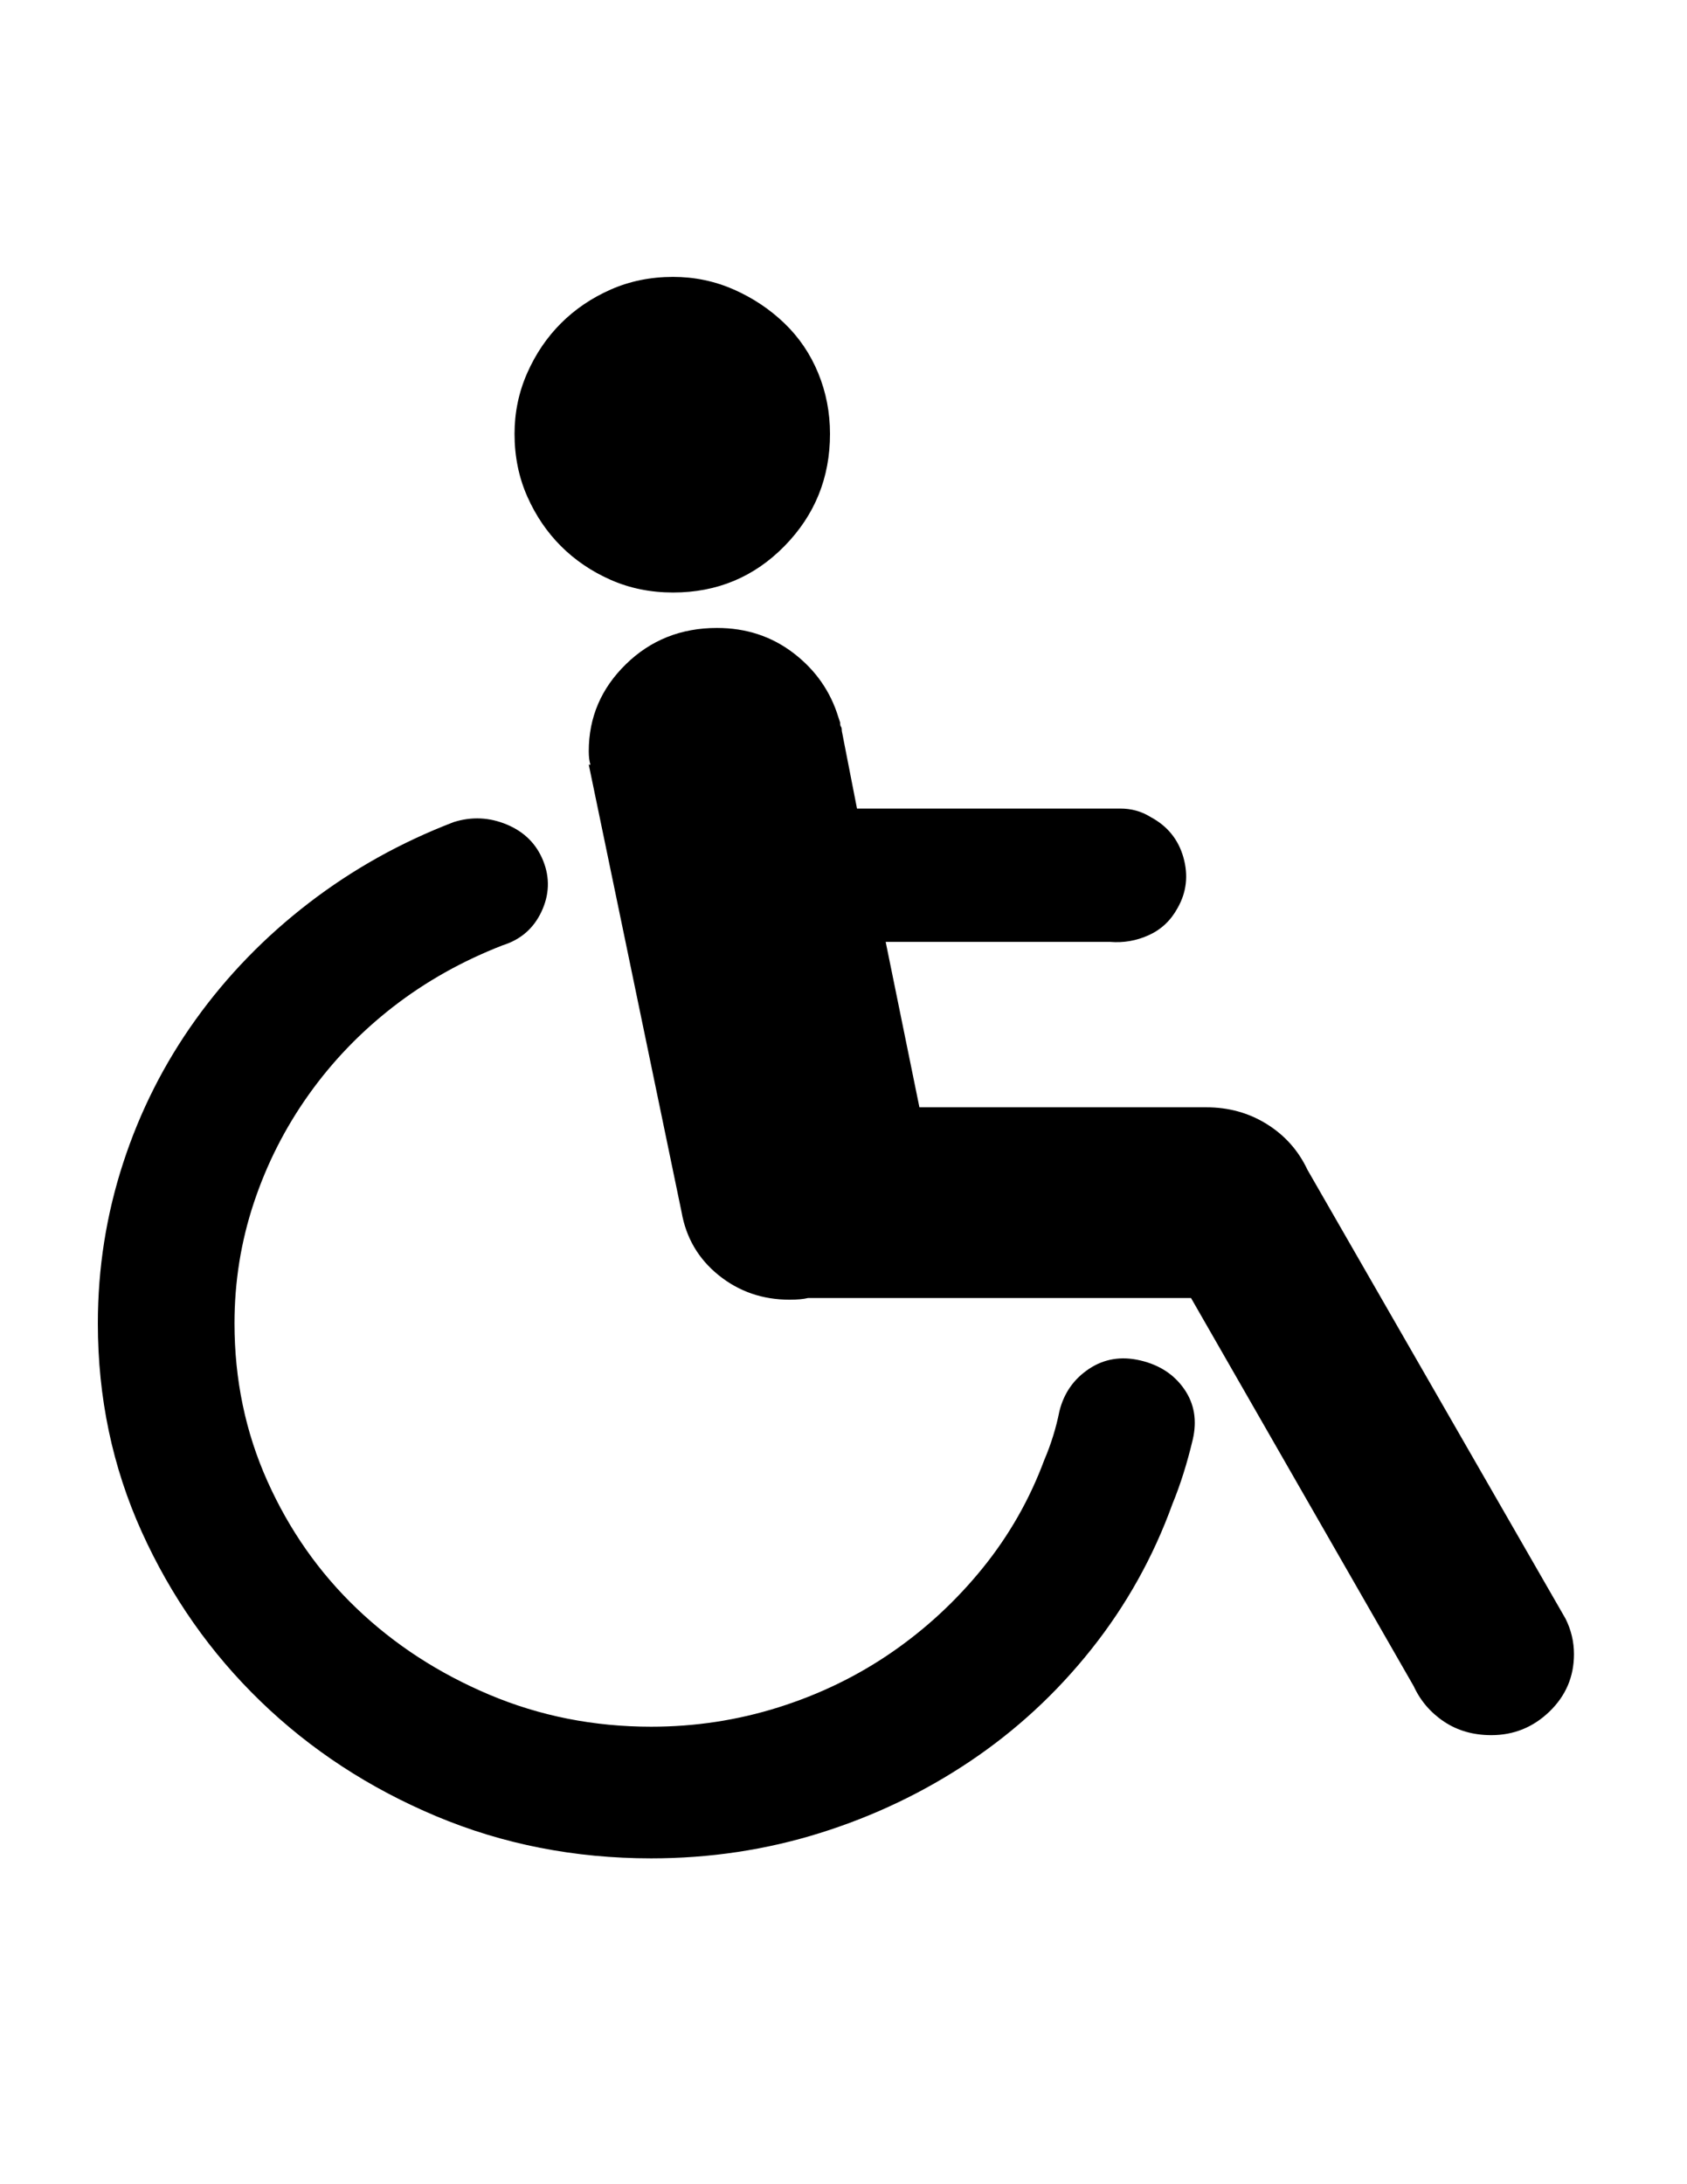<?xml version="1.0" encoding="utf-8"?>
<!-- Generator: Adobe Illustrator 16.0.4, SVG Export Plug-In . SVG Version: 6.00 Build 0)  -->
<!DOCTYPE svg PUBLIC "-//W3C//DTD SVG 1.1//EN" "http://www.w3.org/Graphics/SVG/1.1/DTD/svg11.dtd">
<svg version="1.1" id="Capa_1" xmlns="http://www.w3.org/2000/svg" xmlns:xlink="http://www.w3.org/1999/xlink" x="0px" y="0px"
	 width="612px" height="792px" viewBox="0 0 612 792" enable-background="new 0 0 612 792" xml:space="preserve">
<path d="M191.25,179.964c-3.06-6.936-4.59-14.484-4.59-22.644c0-7.752,1.53-15.096,4.59-22.032s7.14-12.954,12.24-18.054
	c5.1-5.1,11.118-9.18,18.054-12.24s14.484-4.59,22.644-4.59c7.752,0,15.096,1.53,22.032,4.59s13.056,7.14,18.36,12.24
	c5.304,5.1,9.384,11.118,12.24,18.054s4.284,14.28,4.284,22.032c0,15.912-5.508,29.478-16.524,40.698
	c-11.016,11.22-24.48,16.83-40.392,16.83c-8.16,0-15.708-1.53-22.644-4.59c-6.936-3.06-12.954-7.14-18.054-12.24
	C198.39,192.918,194.31,186.9,191.25,179.964z M413.712,493.308c-6.936-1.632-13.157-0.611-18.665,3.061s-9.078,8.771-10.71,15.3
	c-1.224,6.12-3.06,12.036-5.508,17.748c-5.304,14.28-12.75,27.336-22.338,39.168s-20.605,22.033-33.048,30.6
	c-12.444,8.569-26.112,15.199-41.004,19.892c-14.892,4.69-30.294,7.038-46.206,7.038c-20.808,0-40.392-3.876-58.752-11.628
	c-18.36-7.753-34.374-18.156-48.042-31.213s-24.48-28.458-32.436-46.205c-7.956-17.748-11.934-36.823-11.934-57.224
	c0-15.096,2.346-29.682,7.038-43.758s11.322-27.132,19.89-39.168s18.768-22.644,30.6-31.824c11.832-9.18,25.092-16.626,39.78-22.338
	c6.528-2.04,11.22-6.12,14.076-12.24c2.856-6.12,3.06-12.24,0.612-18.36c-2.448-6.12-6.834-10.506-13.158-13.158
	c-6.324-2.652-12.75-2.958-19.278-0.918c-19.176,7.344-36.72,17.136-52.632,29.376c-15.912,12.24-29.58,26.316-41.004,42.228
	c-11.424,15.912-20.196,33.25-26.316,52.02c-6.12,18.768-9.18,38.147-9.18,58.14c0,26.93,5.304,52.122,15.912,75.582
	c10.608,23.46,24.99,43.962,43.146,61.506c18.156,17.544,39.372,31.416,63.648,41.616s50.286,15.3,78.03,15.3
	c21.216,0,41.616-3.06,61.2-9.18c19.583-6.12,37.739-14.79,54.468-26.01c16.727-11.219,31.416-24.786,44.062-40.698
	c12.648-15.912,22.44-33.456,29.376-52.632c2.857-6.938,5.304-14.689,7.344-23.256c1.633-6.937,0.612-13.058-3.06-18.36
	S420.649,494.941,413.712,493.308z M567.936,586.944L474.3,424.151c-3.264-6.937-8.161-12.444-14.688-16.524
	c-6.528-4.08-13.872-6.12-22.032-6.12H333.54l-12.24-59.976h81.397c4.895,0.408,9.588-0.408,14.076-2.448
	c4.486-2.04,7.954-5.304,10.402-9.792c3.266-5.712,3.979-11.832,2.144-18.36c-1.836-6.528-5.815-11.424-11.936-14.688
	c-3.264-2.04-6.936-3.06-11.016-3.06h-95.472l-5.508-28.152c0-0.816-0.102-1.326-0.306-1.53s-0.306-0.714-0.306-1.53l-0.612-1.836
	c-2.856-9.384-8.262-17.136-16.218-23.256c-7.956-6.12-17.238-9.18-27.846-9.18c-13.056,0-24.072,4.386-33.048,13.158
	c-8.976,8.772-13.464,19.278-13.464,31.518c0,2.04,0.204,3.672,0.612,4.896h-0.612l33.66,162.18
	c1.632,9.384,6.12,17.034,13.464,22.95c7.344,5.916,15.912,8.874,25.704,8.874c2.856,0,5.1-0.204,6.732-0.612h138.925l80.784,140.76
	c2.447,5.304,6.119,9.588,11.016,12.854c4.896,3.264,10.609,4.896,17.136,4.896c8.16,0,15.198-2.854,21.114-8.568
	c5.916-5.712,8.874-12.647,8.874-20.808C570.997,595.307,569.976,591.024,567.936,586.944z"/>
</svg>
